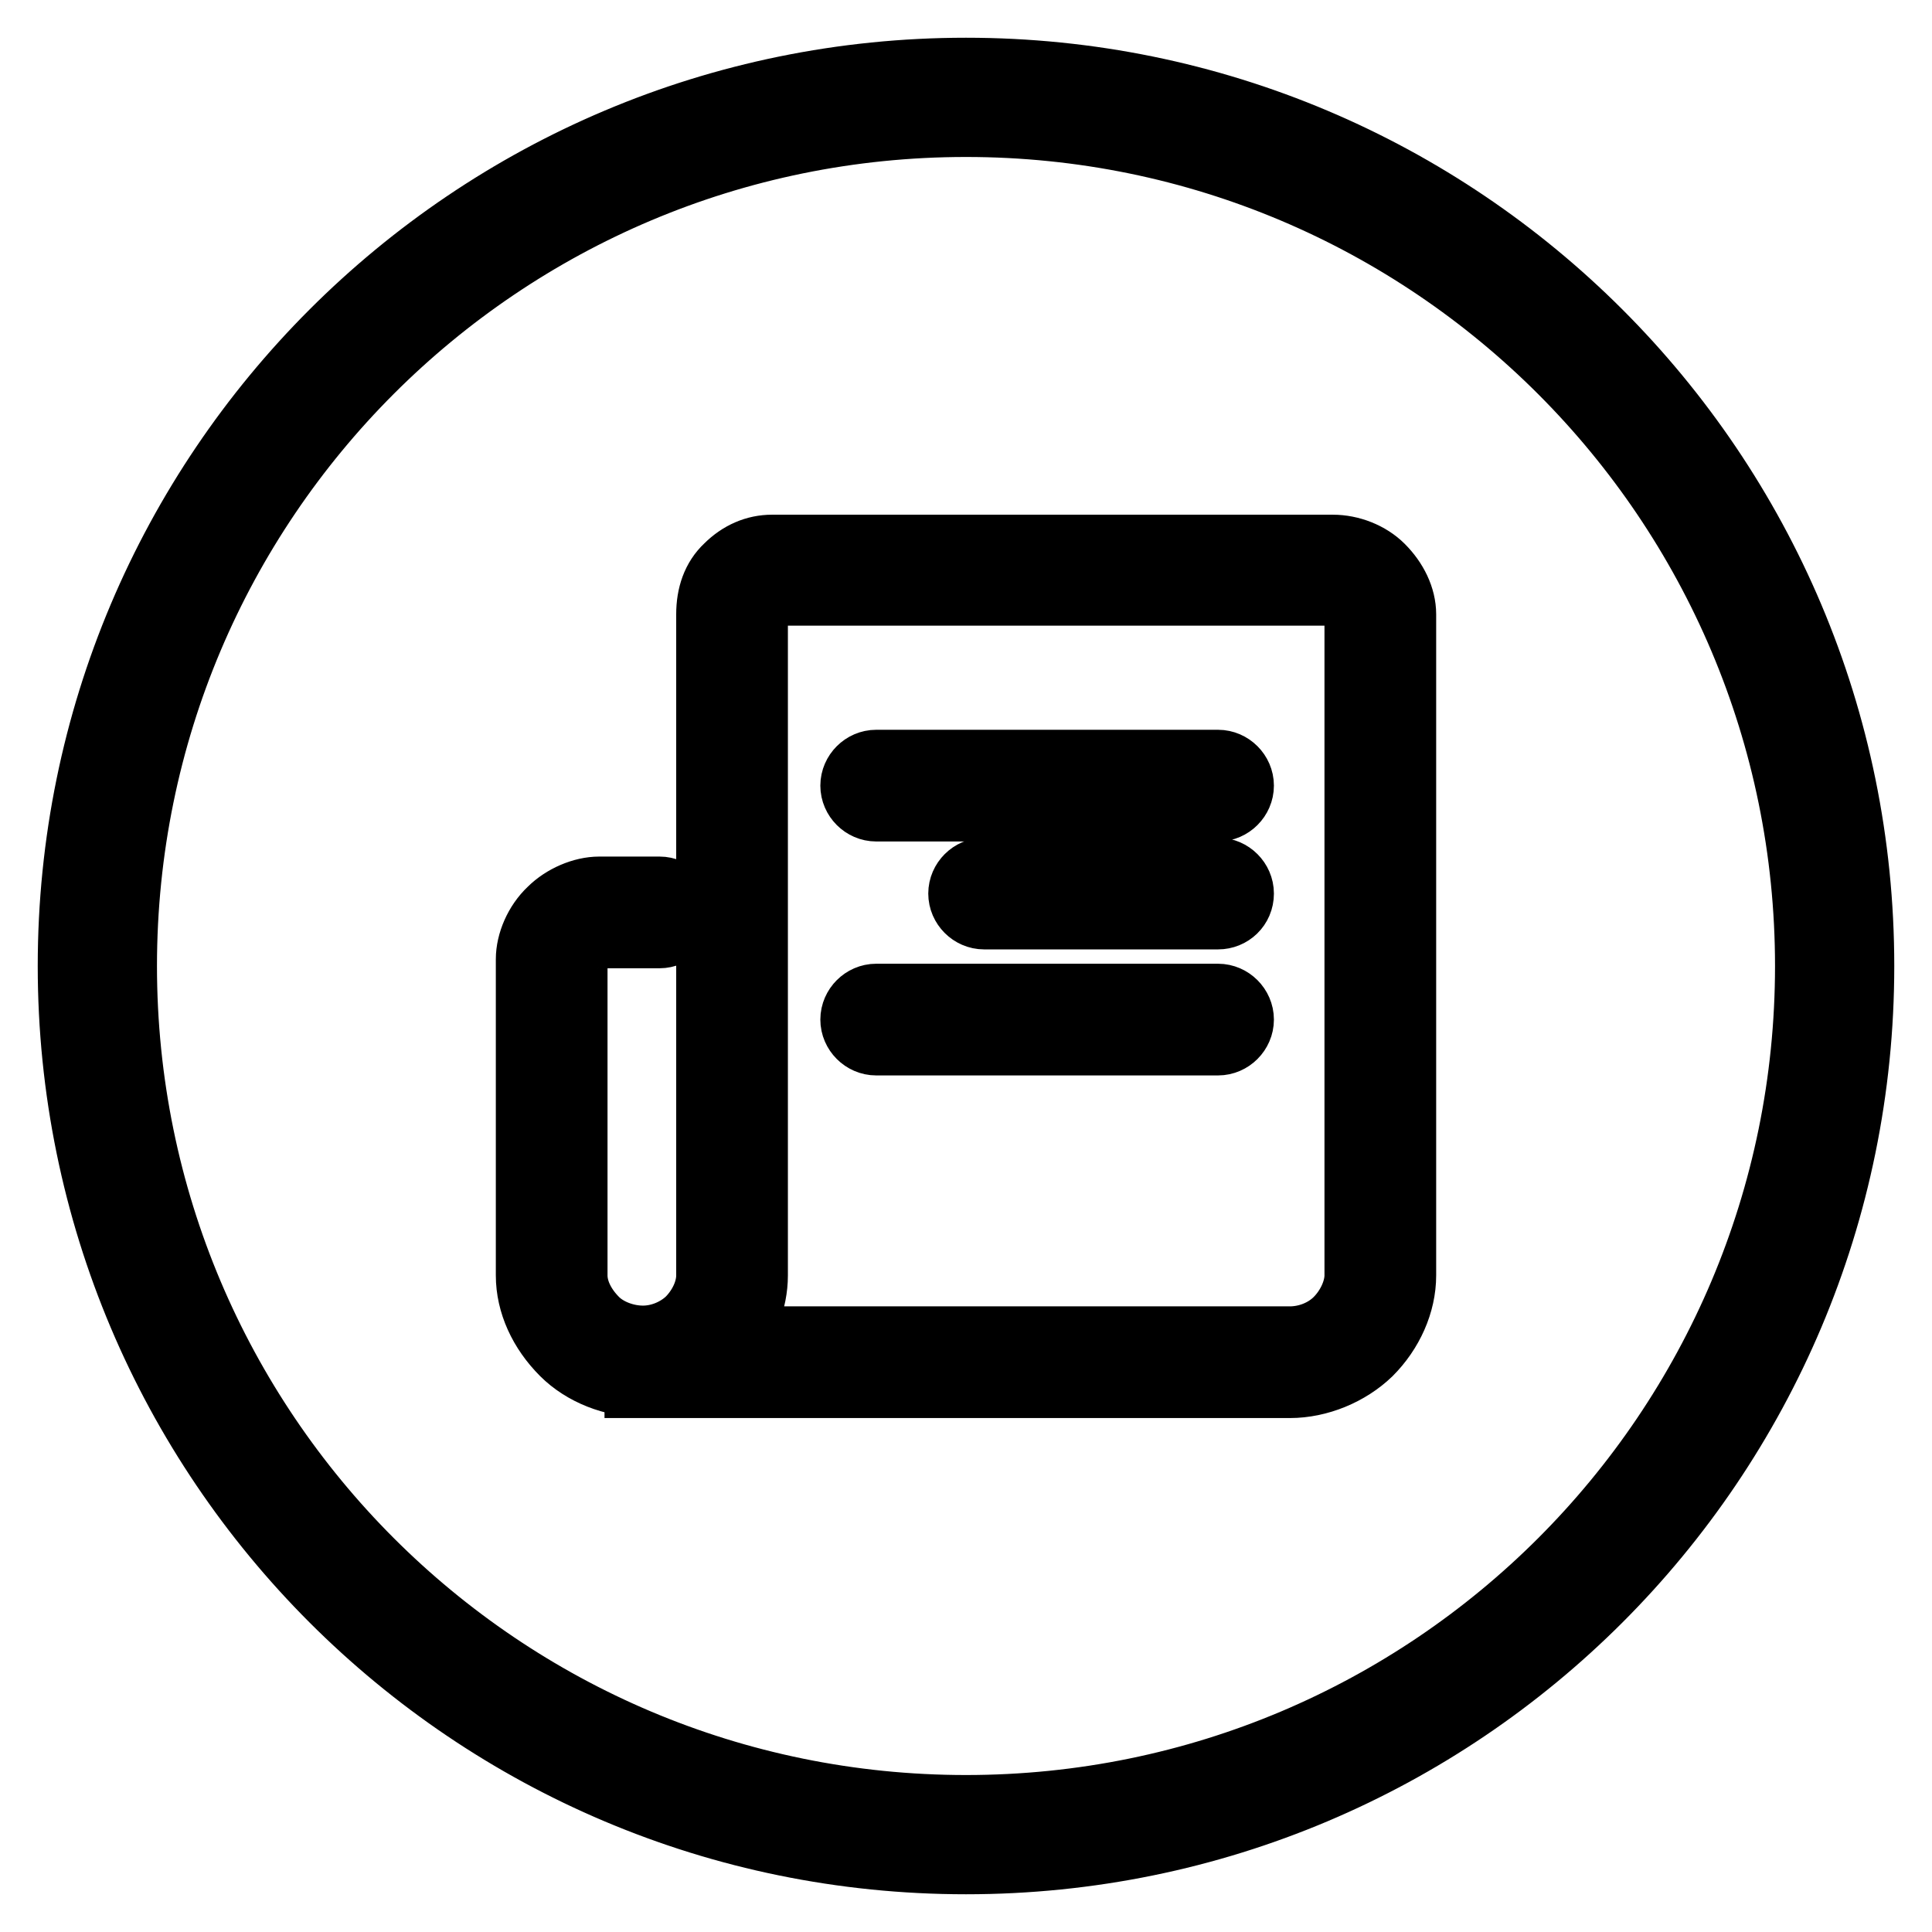 <?xml version="1.0" encoding="utf-8"?>
<!-- Svg Vector Icons : http://www.onlinewebfonts.com/icon -->
<!DOCTYPE svg PUBLIC "-//W3C//DTD SVG 1.1//EN" "http://www.w3.org/Graphics/SVG/1.1/DTD/svg11.dtd">
<svg version="1.1" xmlns="http://www.w3.org/2000/svg" xmlns:xlink="http://www.w3.org/1999/xlink" x="0px" y="0px" viewBox="0 0 256 256" enable-background="new 0 0 256 256" xml:space="preserve">
<g> <path stroke-width="10" fill-opacity="0" stroke="#000000"  d="M170.9,182.9H85.1v-4.8c2.4,0,5-1,6.6-2.7c1.8-1.8,2.9-4.2,2.9-6.4l0-87.6c0-2.4,0.7-4.4,2.2-5.8 c1.6-1.6,3.5-2.4,5.5-2.4h74.3c2.2,0,4.5,0.9,6,2.4c1.7,1.7,2.7,3.8,2.7,5.8V169c0,3.5-1.6,7.1-4.3,9.8 C178.4,181.3,174.6,182.9,170.9,182.9L170.9,182.9z M95.8,178.1h75.1c2.5,0,5-1,6.7-2.7c1.8-1.8,2.9-4.3,2.9-6.4V81.3 c0-0.7-0.5-1.6-1.3-2.4c-0.6-0.6-1.7-1-2.6-1h-74.3c-0.5,0-1.2,0.1-2.1,1c-0.5,0.5-0.8,1.3-0.8,2.4V169 C99.4,172.2,98.1,175.5,95.8,178.1L95.8,178.1z M85.2,182.8c-3.8,0-7.6-1.5-10.1-4c-2.8-2.8-4.4-6.3-4.4-9.8v-41.9c0-2,1-4.4,2.7-6 c1.6-1.6,4-2.6,6-2.6h8c1.3,0,2.4,1.1,2.4,2.4c0,1.3-1.1,2.4-2.4,2.4h-8c-0.8,0-2,0.5-2.6,1.2c-0.7,0.7-1.3,1.8-1.3,2.6v41.9 c0,2.2,1.1,4.5,3,6.4c1.6,1.6,4.2,2.6,6.7,2.6c2.4,0,4.8-1,6.5-2.6c1.8-1.8,2.9-4.1,2.9-6.4v-64.8c0-1.3,1.1-2.4,2.4-2.4 c1.3,0,2.4,1.1,2.4,2.4V169c0,3.5-1.6,7.1-4.3,9.8C92.5,181.3,88.9,182.8,85.2,182.8L85.2,182.8z M161.4,106.5h-45.3 c-1.3,0-2.4-1.1-2.4-2.4s1.1-2.4,2.4-2.4h45.3c1.3,0,2.4,1.1,2.4,2.4S162.7,106.5,161.4,106.5L161.4,106.5z M161.4,120.8h-31 c-1.3,0-2.4-1.1-2.4-2.4c0-1.3,1.1-2.4,2.4-2.4h31c1.3,0,2.4,1.1,2.4,2.4C163.8,119.8,162.7,120.8,161.4,120.8L161.4,120.8z  M161.4,137.5h-45.3c-1.3,0-2.4-1.1-2.4-2.4s1.1-2.4,2.4-2.4h45.3c1.3,0,2.4,1.1,2.4,2.4S162.7,137.5,161.4,137.5L161.4,137.5z  M128,10C62.8,10,10,62.8,10,128c0,65.2,52.8,118,118,118c65.2,0,118-52.8,118-118C246,62.8,193.2,10,128,10z M128,240.2 C66,240.2,15.8,190,15.8,128C15.8,66,66,15.8,128,15.8c62,0,112.2,50.3,112.2,112.2C240.2,190,190,240.2,128,240.2z"/></g>
</svg>
